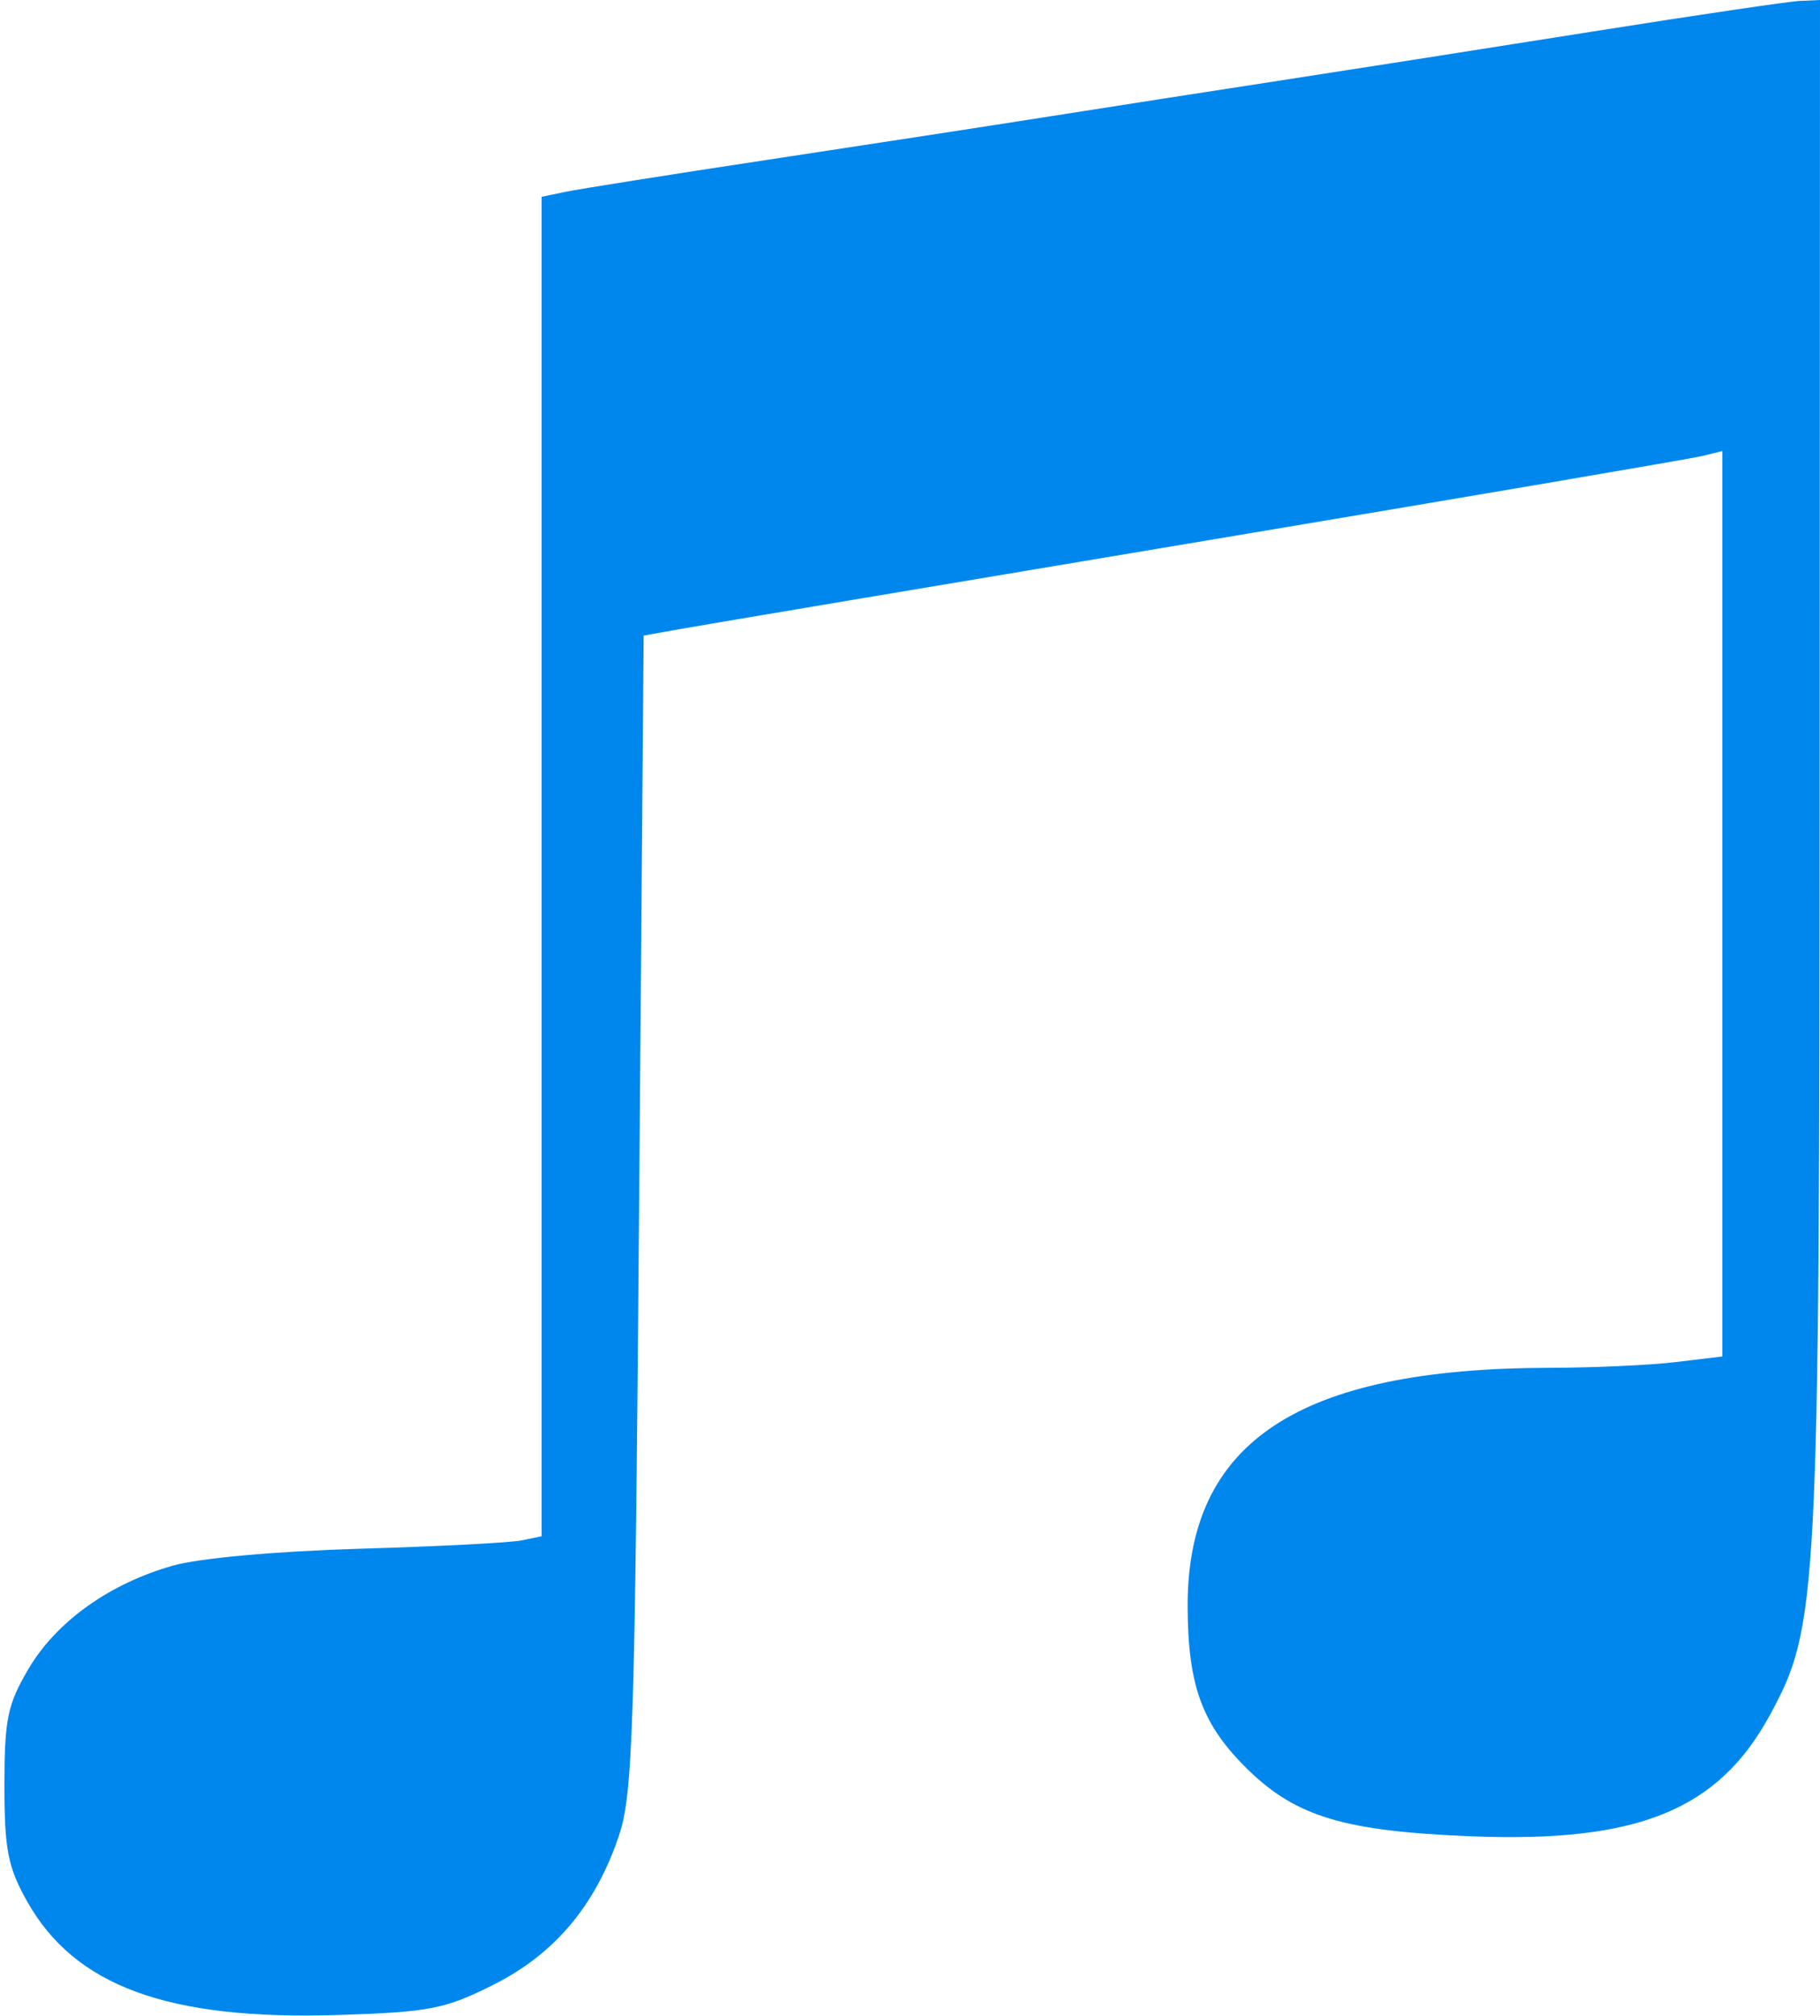 <svg width="205" height="227" viewBox="0 0 205 227" fill="none" xmlns="http://www.w3.org/2000/svg">
<g clip-path="url(#clip0_12116_52859)">
<path fill-rule="evenodd" clip-rule="evenodd" d="M179.5 3.534C167.95 5.367 152.2 7.835 144.5 9.019C136.8 10.202 125.1 12.022 118.5 13.063C111.9 14.104 97.5 16.319 86.5 17.985C75.5 19.652 65.262 21.272 63.75 21.587L61 22.159V97.56V172.962L58.75 173.431C57.513 173.69 49.3 174.112 40.5 174.37C31.031 174.648 22.435 175.427 19.442 176.279C12.297 178.311 6.327 182.589 3.192 187.922C0.84 191.922 0.5 193.573 0.5 201C0.5 208.218 0.879 210.179 3.013 214C8.388 223.625 18.901 227.474 38.132 226.86C48.366 226.534 50.098 226.198 55.5 223.499C62.438 220.031 67.049 214.58 69.704 206.706C71.283 202.023 71.512 194.971 71.98 136.527L72.5 71.555L77 70.755C79.475 70.314 105.8 65.89 135.5 60.923C165.2 55.955 190.512 51.642 191.75 51.337L194 50.783V101.752V152.721L188.75 153.352C185.863 153.699 179.45 153.99 174.5 153.999C146.227 154.05 133.684 162.356 133.773 180.968C133.815 189.905 135.446 194.263 140.633 199.301C146.028 204.54 151.482 206.166 165.596 206.739C184.416 207.505 193.518 203.83 199.343 193.116C204.781 183.115 204.927 180.336 204.965 86.25L205 0L202.75 0.101C201.512 0.156 191.05 1.701 179.5 3.534Z" fill="#0087EE"/>
</g>
<defs>
<clipPath id="clip0_12116_52859">
<rect width="205" height="227" fill="white"/>
</clipPath>
</defs>
</svg>

